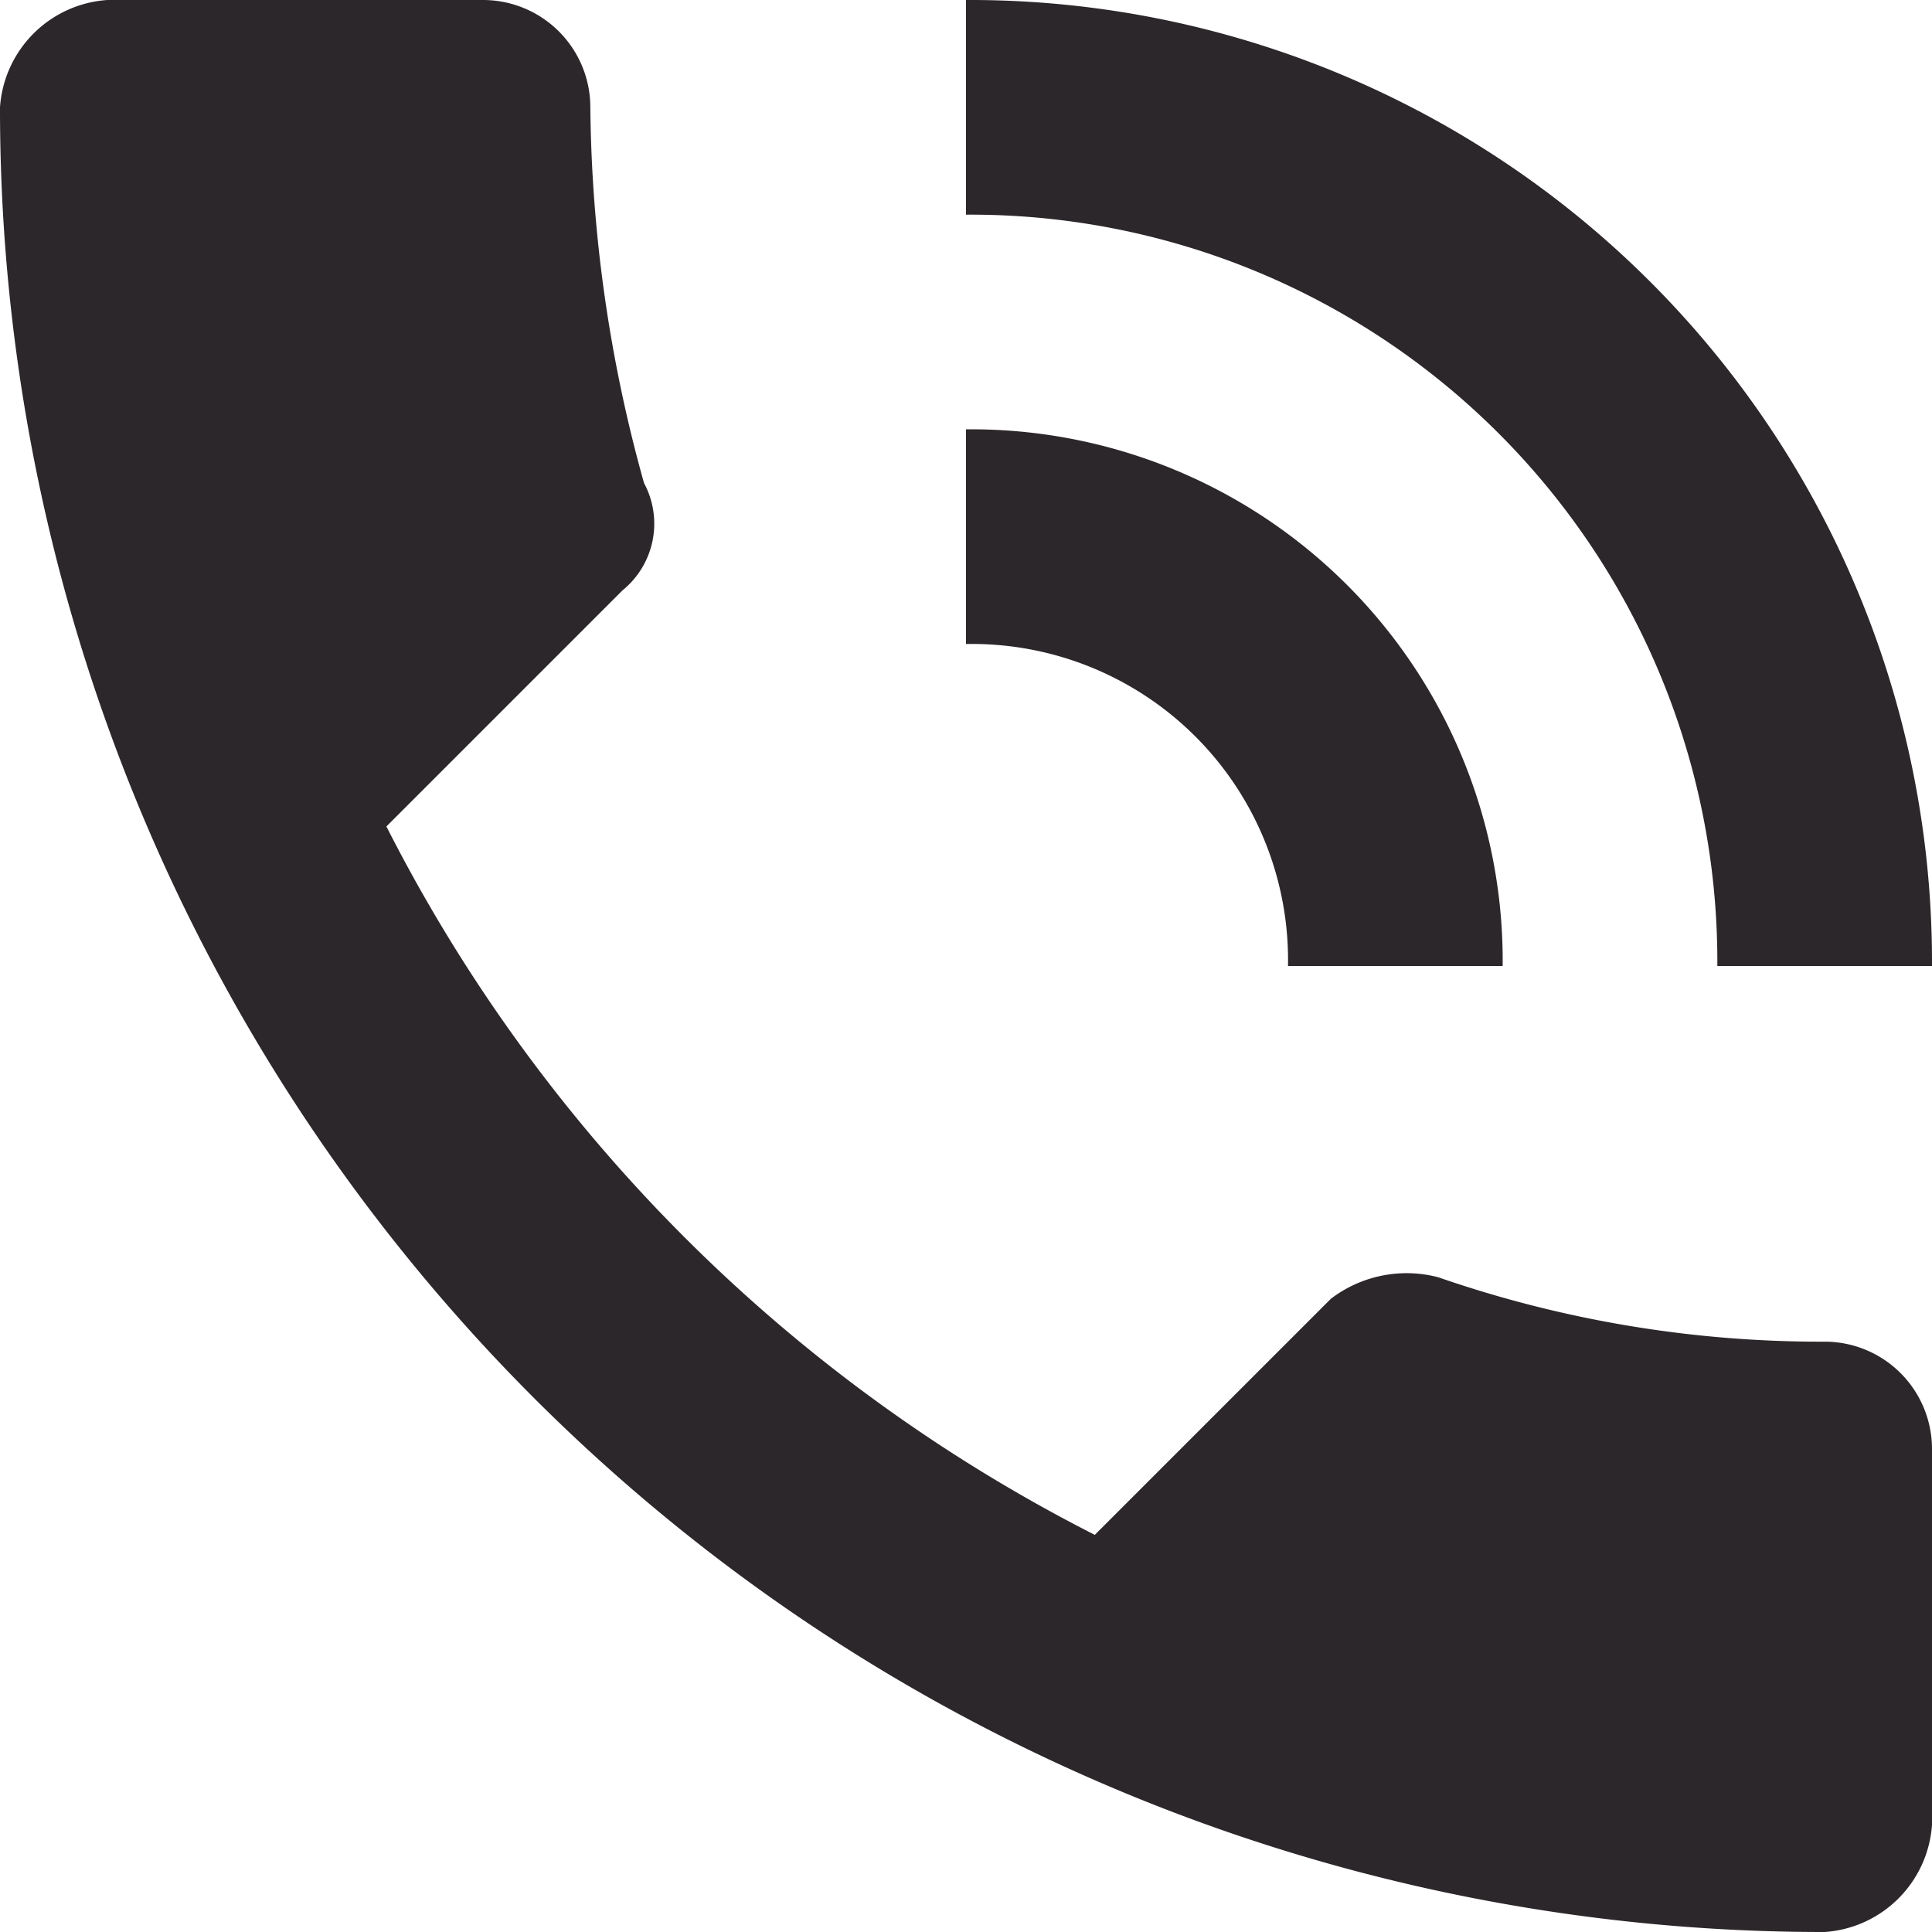 <svg xmlns="http://www.w3.org/2000/svg" width="18" height="18" viewBox="0 0 18 18">
  <path id="Path_1" data-name="Path 1" d="M17,12.5a10.88,10.88,0,0,1-3.6-.6,1.163,1.163,0,0,0-1,.2l-2.2,2.2A15.039,15.039,0,0,1,3.6,7.7L5.8,5.5a.8.8,0,0,0,.2-1A13.449,13.449,0,0,1,5.5,1a1,1,0,0,0-1-1H1A1.075,1.075,0,0,0,0,1,16.986,16.986,0,0,0,17,18a1.075,1.075,0,0,0,1-1V13.5A1,1,0,0,0,17,12.5ZM16,9h2A8.963,8.963,0,0,0,9,0V2A6.957,6.957,0,0,1,16,9ZM12,9h2A4.951,4.951,0,0,0,9,4V6A2.946,2.946,0,0,1,12,9Z" fill="#2c272a"/>
</svg>
